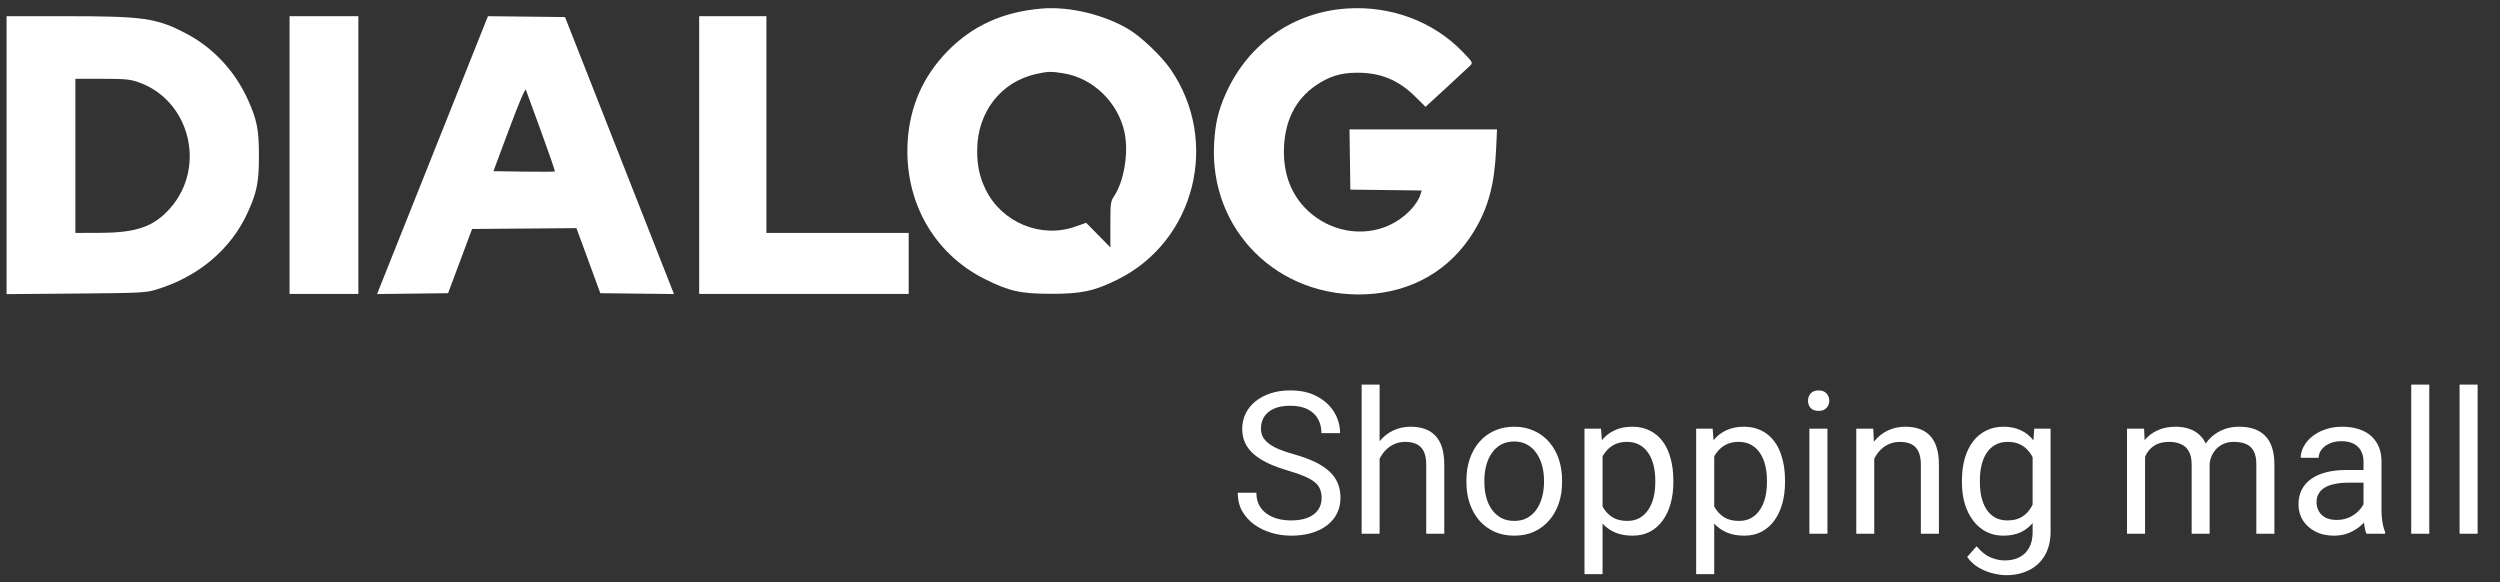 <svg width="176" height="41" viewBox="0 0 176 41" fill="none" xmlns="http://www.w3.org/2000/svg">
<rect x="0" y="0" width="176" height="41" fill="#333333" stroke="none"/>
<path d="M86.313 6.554C87.891 3.057 91.066 0.839 94.845 0.597C97.934 0.399 100.902 1.512 102.968 3.644C103.675 4.374 103.7 4.419 103.515 4.604C103.408 4.712 102.653 5.412 101.839 6.16L100.358 7.52L99.636 6.805C98.433 5.612 97.148 5.095 95.45 5.119C94.354 5.135 93.55 5.39 92.642 6.008C91.157 7.021 90.387 8.621 90.387 10.697C90.387 12.365 90.956 13.772 92.051 14.812C93.63 16.314 95.957 16.725 97.848 15.836C98.87 15.356 99.769 14.451 100.01 13.662L100.087 13.41L95.065 13.349L95.005 9.111H105.39L105.323 10.563C105.208 13.018 104.768 14.634 103.761 16.294C102.119 18.998 99.422 20.569 96.166 20.718C89.984 21.002 85.147 16.212 85.472 10.128C85.549 8.691 85.766 7.768 86.313 6.554Z" fill="white"/>
<path fill-rule="evenodd" clip-rule="evenodd" d="M73.382 0.599C70.628 0.82 68.466 1.797 66.687 3.624C64.968 5.389 64.032 7.536 63.896 10.026C63.668 14.176 65.731 17.838 69.309 19.634C71.042 20.503 71.83 20.68 73.987 20.684C76.127 20.688 77.037 20.493 78.682 19.678C84.139 16.972 85.906 9.94 82.402 4.866C81.776 3.959 80.36 2.606 79.48 2.075C77.767 1.04 75.304 0.444 73.382 0.599ZM79.171 9.34C78.727 7.216 76.955 5.495 74.868 5.161C73.982 5.019 73.772 5.024 72.931 5.212C70.464 5.763 68.816 7.885 68.793 10.54C68.784 11.646 68.955 12.448 69.39 13.342C70.52 15.662 73.283 16.808 75.693 15.956L76.464 15.684L78.17 17.416V15.813C78.17 14.297 78.184 14.187 78.44 13.8C79.136 12.748 79.464 10.744 79.171 9.34Z" fill="white"/>
<path d="M49.222 20.693V1.14H53.955V16.398H63.971V20.693H49.222Z" fill="white"/>
<path fill-rule="evenodd" clip-rule="evenodd" d="M34.204 1.509C33.739 2.662 26.728 20.232 26.648 20.445L26.552 20.701L31.545 20.641L33.235 16.12L40.582 16.061L42.262 20.641L47.447 20.701L45.369 15.415C44.226 12.508 42.5 8.12 41.534 5.665L39.776 1.2L34.354 1.14L34.204 1.509ZM39.061 12.068C39.085 12.043 38.652 10.783 38.098 9.268C37.545 7.752 37.06 6.426 37.021 6.321C36.975 6.198 36.554 7.189 35.843 9.09L34.738 12.051L36.878 12.082C38.055 12.098 39.037 12.092 39.061 12.068Z" fill="white"/>
<path d="M20.385 20.693V1.14H25.228V20.693H20.385Z" fill="white"/>
<path fill-rule="evenodd" clip-rule="evenodd" d="M0.463 20.706L5.333 20.666C9.857 20.63 10.258 20.61 10.974 20.394C13.973 19.491 16.278 17.542 17.461 14.911C18.094 13.501 18.229 12.81 18.229 10.973C18.229 9.144 18.094 8.444 17.472 7.06C16.544 4.996 15.007 3.349 13.065 2.339C11.015 1.272 10.099 1.141 4.673 1.14L0.463 1.14V20.706ZM11.986 14.652C14.554 11.734 13.357 7.036 9.727 5.78C9.153 5.582 8.781 5.548 7.18 5.548H5.306V16.398L7.039 16.392C9.629 16.382 10.837 15.957 11.986 14.652Z" fill="white"/>
<path d="M93.043 35.059C93.043 34.826 93.007 34.621 92.934 34.444C92.866 34.261 92.743 34.097 92.565 33.951C92.392 33.806 92.15 33.667 91.84 33.534C91.535 33.402 91.148 33.268 90.678 33.131C90.186 32.985 89.742 32.824 89.345 32.646C88.949 32.464 88.609 32.256 88.327 32.024C88.044 31.791 87.828 31.525 87.677 31.224C87.527 30.923 87.452 30.579 87.452 30.192C87.452 29.804 87.531 29.447 87.691 29.118C87.85 28.79 88.078 28.506 88.374 28.264C88.675 28.018 89.033 27.826 89.448 27.69C89.862 27.553 90.325 27.485 90.835 27.485C91.583 27.485 92.216 27.628 92.736 27.915C93.26 28.198 93.659 28.569 93.932 29.029C94.206 29.485 94.342 29.973 94.342 30.492H93.03C93.03 30.119 92.95 29.788 92.79 29.501C92.631 29.21 92.389 28.982 92.066 28.818C91.742 28.649 91.332 28.565 90.835 28.565C90.366 28.565 89.979 28.635 89.673 28.777C89.368 28.918 89.14 29.109 88.99 29.351C88.844 29.592 88.771 29.868 88.771 30.178C88.771 30.388 88.814 30.579 88.901 30.752C88.992 30.921 89.131 31.078 89.318 31.224C89.509 31.37 89.751 31.504 90.043 31.627C90.339 31.75 90.692 31.869 91.102 31.983C91.667 32.142 92.155 32.32 92.565 32.516C92.975 32.712 93.312 32.933 93.577 33.179C93.846 33.42 94.044 33.696 94.171 34.006C94.303 34.311 94.37 34.658 94.37 35.045C94.37 35.451 94.288 35.818 94.124 36.146C93.96 36.474 93.725 36.754 93.419 36.987C93.114 37.219 92.747 37.399 92.319 37.527C91.895 37.65 91.421 37.711 90.897 37.711C90.437 37.711 89.983 37.647 89.537 37.52C89.095 37.392 88.691 37.201 88.327 36.946C87.967 36.69 87.677 36.376 87.459 36.002C87.244 35.624 87.137 35.186 87.137 34.69H88.45C88.45 35.032 88.516 35.325 88.648 35.572C88.78 35.813 88.96 36.014 89.188 36.173C89.42 36.333 89.683 36.451 89.974 36.529C90.27 36.602 90.578 36.638 90.897 36.638C91.357 36.638 91.747 36.574 92.066 36.447C92.385 36.319 92.626 36.137 92.79 35.9C92.959 35.663 93.043 35.382 93.043 35.059ZM97.124 27.075V37.575H95.86V27.075H97.124ZM96.824 33.596L96.297 33.575C96.302 33.07 96.377 32.602 96.523 32.174C96.669 31.741 96.874 31.365 97.138 31.046C97.403 30.727 97.717 30.481 98.082 30.308C98.451 30.13 98.859 30.041 99.305 30.041C99.67 30.041 99.998 30.091 100.29 30.192C100.581 30.287 100.83 30.442 101.035 30.657C101.244 30.871 101.404 31.149 101.513 31.491C101.623 31.828 101.677 32.24 101.677 32.728V37.575H100.406V32.714C100.406 32.327 100.349 32.017 100.235 31.784C100.121 31.547 99.955 31.377 99.736 31.272C99.517 31.162 99.248 31.108 98.929 31.108C98.615 31.108 98.328 31.174 98.068 31.306C97.813 31.438 97.592 31.62 97.405 31.853C97.222 32.085 97.079 32.352 96.974 32.653C96.874 32.949 96.824 33.263 96.824 33.596ZM103.236 33.958V33.801C103.236 33.268 103.313 32.773 103.468 32.318C103.623 31.857 103.847 31.459 104.138 31.121C104.43 30.779 104.783 30.515 105.198 30.328C105.612 30.137 106.077 30.041 106.592 30.041C107.112 30.041 107.579 30.137 107.994 30.328C108.413 30.515 108.768 30.779 109.06 31.121C109.356 31.459 109.582 31.857 109.737 32.318C109.892 32.773 109.969 33.268 109.969 33.801V33.958C109.969 34.492 109.892 34.986 109.737 35.442C109.582 35.897 109.356 36.296 109.06 36.638C108.768 36.975 108.415 37.239 108 37.431C107.59 37.618 107.125 37.711 106.606 37.711C106.086 37.711 105.619 37.618 105.205 37.431C104.79 37.239 104.434 36.975 104.138 36.638C103.847 36.296 103.623 35.897 103.468 35.442C103.313 34.986 103.236 34.492 103.236 33.958ZM104.5 33.801V33.958C104.5 34.327 104.544 34.676 104.63 35.004C104.717 35.328 104.847 35.615 105.02 35.865C105.198 36.116 105.419 36.314 105.683 36.46C105.947 36.602 106.255 36.672 106.606 36.672C106.952 36.672 107.255 36.602 107.515 36.46C107.779 36.314 107.998 36.116 108.171 35.865C108.345 35.615 108.474 35.328 108.561 35.004C108.652 34.676 108.698 34.327 108.698 33.958V33.801C108.698 33.436 108.652 33.092 108.561 32.769C108.474 32.441 108.342 32.151 108.165 31.901C107.991 31.645 107.773 31.445 107.508 31.299C107.249 31.153 106.943 31.08 106.592 31.08C106.246 31.08 105.941 31.153 105.676 31.299C105.417 31.445 105.198 31.645 105.02 31.901C104.847 32.151 104.717 32.441 104.63 32.769C104.544 33.092 104.5 33.436 104.5 33.801ZM112.82 31.6V40.418H111.548V30.178H112.71L112.82 31.6ZM117.803 33.815V33.958C117.803 34.496 117.739 34.995 117.612 35.455C117.484 35.911 117.297 36.307 117.051 36.645C116.81 36.982 116.511 37.244 116.156 37.431C115.8 37.618 115.392 37.711 114.932 37.711C114.463 37.711 114.048 37.634 113.688 37.479C113.328 37.324 113.023 37.098 112.772 36.802C112.521 36.506 112.321 36.15 112.17 35.736C112.025 35.321 111.924 34.854 111.87 34.334V33.569C111.924 33.022 112.027 32.532 112.177 32.099C112.328 31.666 112.526 31.297 112.772 30.991C113.023 30.682 113.326 30.447 113.681 30.287C114.037 30.123 114.447 30.041 114.912 30.041C115.376 30.041 115.789 30.132 116.149 30.315C116.509 30.492 116.812 30.748 117.058 31.08C117.304 31.413 117.489 31.812 117.612 32.277C117.739 32.737 117.803 33.25 117.803 33.815ZM116.532 33.958V33.815C116.532 33.446 116.493 33.099 116.416 32.776C116.338 32.447 116.217 32.16 116.053 31.914C115.894 31.664 115.689 31.468 115.438 31.326C115.187 31.181 114.889 31.108 114.542 31.108C114.223 31.108 113.945 31.162 113.708 31.272C113.476 31.381 113.278 31.529 113.114 31.716C112.95 31.898 112.815 32.108 112.71 32.345C112.61 32.577 112.535 32.819 112.485 33.07V34.84C112.576 35.159 112.704 35.46 112.868 35.742C113.032 36.02 113.25 36.246 113.524 36.419C113.797 36.588 114.141 36.672 114.556 36.672C114.898 36.672 115.192 36.602 115.438 36.46C115.689 36.314 115.894 36.116 116.053 35.865C116.217 35.615 116.338 35.328 116.416 35.004C116.493 34.676 116.532 34.327 116.532 33.958ZM120.681 31.6V40.418H119.41V30.178H120.572L120.681 31.6ZM125.665 33.815V33.958C125.665 34.496 125.601 34.995 125.473 35.455C125.346 35.911 125.159 36.307 124.913 36.645C124.671 36.982 124.373 37.244 124.017 37.431C123.662 37.618 123.254 37.711 122.793 37.711C122.324 37.711 121.909 37.634 121.549 37.479C121.189 37.324 120.884 37.098 120.633 36.802C120.383 36.506 120.182 36.15 120.032 35.736C119.886 35.321 119.786 34.854 119.731 34.334V33.569C119.786 33.022 119.888 32.532 120.039 32.099C120.189 31.666 120.387 31.297 120.633 30.991C120.884 30.682 121.187 30.447 121.542 30.287C121.898 30.123 122.308 30.041 122.773 30.041C123.238 30.041 123.65 30.132 124.01 30.315C124.37 30.492 124.673 30.748 124.919 31.08C125.166 31.413 125.35 31.812 125.473 32.277C125.601 32.737 125.665 33.25 125.665 33.815ZM124.393 33.958V33.815C124.393 33.446 124.354 33.099 124.277 32.776C124.199 32.447 124.079 32.16 123.915 31.914C123.755 31.664 123.55 31.468 123.299 31.326C123.049 31.181 122.75 31.108 122.404 31.108C122.085 31.108 121.807 31.162 121.57 31.272C121.337 31.381 121.139 31.529 120.975 31.716C120.811 31.898 120.677 32.108 120.572 32.345C120.472 32.577 120.396 32.819 120.346 33.07V34.84C120.437 35.159 120.565 35.46 120.729 35.742C120.893 36.02 121.112 36.246 121.385 36.419C121.659 36.588 122.003 36.672 122.417 36.672C122.759 36.672 123.053 36.602 123.299 36.46C123.55 36.314 123.755 36.116 123.915 35.865C124.079 35.615 124.199 35.328 124.277 35.004C124.354 34.676 124.393 34.327 124.393 33.958ZM128.652 30.178V37.575H127.38V30.178H128.652ZM127.285 28.216C127.285 28.011 127.346 27.838 127.469 27.697C127.597 27.555 127.784 27.485 128.03 27.485C128.271 27.485 128.456 27.555 128.583 27.697C128.716 27.838 128.782 28.011 128.782 28.216C128.782 28.412 128.716 28.581 128.583 28.722C128.456 28.859 128.271 28.927 128.03 28.927C127.784 28.927 127.597 28.859 127.469 28.722C127.346 28.581 127.285 28.412 127.285 28.216ZM131.947 31.757V37.575H130.682V30.178H131.878L131.947 31.757ZM131.646 33.596L131.12 33.575C131.124 33.07 131.199 32.602 131.345 32.174C131.491 31.741 131.696 31.365 131.96 31.046C132.225 30.727 132.539 30.481 132.904 30.308C133.273 30.13 133.681 30.041 134.127 30.041C134.492 30.041 134.82 30.091 135.112 30.192C135.403 30.287 135.652 30.442 135.857 30.657C136.067 30.871 136.226 31.149 136.335 31.491C136.445 31.828 136.5 32.24 136.5 32.728V37.575H135.228V32.714C135.228 32.327 135.171 32.017 135.057 31.784C134.943 31.547 134.777 31.377 134.558 31.272C134.339 31.162 134.07 31.108 133.751 31.108C133.437 31.108 133.15 31.174 132.89 31.306C132.635 31.438 132.414 31.62 132.227 31.853C132.045 32.085 131.901 32.352 131.796 32.653C131.696 32.949 131.646 33.263 131.646 33.596ZM143.212 30.178H144.361V37.417C144.361 38.069 144.229 38.625 143.964 39.085C143.7 39.545 143.331 39.894 142.857 40.131C142.388 40.373 141.845 40.493 141.23 40.493C140.975 40.493 140.674 40.452 140.328 40.37C139.986 40.293 139.649 40.158 139.316 39.967C138.988 39.78 138.712 39.527 138.489 39.208L139.152 38.456C139.462 38.83 139.785 39.09 140.123 39.236C140.464 39.381 140.802 39.454 141.134 39.454C141.535 39.454 141.882 39.379 142.173 39.229C142.465 39.078 142.691 38.855 142.85 38.559C143.014 38.267 143.096 37.907 143.096 37.479V31.805L143.212 30.178ZM138.12 33.958V33.815C138.12 33.25 138.186 32.737 138.318 32.277C138.455 31.812 138.648 31.413 138.899 31.08C139.154 30.748 139.462 30.492 139.822 30.315C140.182 30.132 140.587 30.041 141.039 30.041C141.503 30.041 141.909 30.123 142.255 30.287C142.606 30.447 142.903 30.682 143.144 30.991C143.39 31.297 143.584 31.666 143.725 32.099C143.866 32.532 143.964 33.022 144.019 33.569V34.197C143.969 34.74 143.871 35.227 143.725 35.66C143.584 36.093 143.39 36.462 143.144 36.768C142.903 37.073 142.606 37.308 142.255 37.472C141.904 37.631 141.494 37.711 141.025 37.711C140.583 37.711 140.182 37.618 139.822 37.431C139.466 37.244 139.161 36.982 138.906 36.645C138.651 36.307 138.455 35.911 138.318 35.455C138.186 34.995 138.12 34.496 138.12 33.958ZM139.384 33.815V33.958C139.384 34.327 139.421 34.674 139.494 34.997C139.571 35.321 139.687 35.606 139.842 35.852C140.002 36.098 140.205 36.292 140.451 36.433C140.697 36.57 140.991 36.638 141.333 36.638C141.752 36.638 142.098 36.549 142.372 36.371C142.645 36.194 142.861 35.959 143.021 35.667C143.185 35.376 143.313 35.059 143.404 34.717V33.07C143.354 32.819 143.276 32.577 143.171 32.345C143.071 32.108 142.939 31.898 142.775 31.716C142.615 31.529 142.417 31.381 142.18 31.272C141.943 31.162 141.665 31.108 141.346 31.108C141 31.108 140.701 31.181 140.451 31.326C140.205 31.468 140.002 31.664 139.842 31.914C139.687 32.16 139.571 32.447 139.494 32.776C139.421 33.099 139.384 33.446 139.384 33.815ZM151.012 31.648V37.575H149.741V30.178H150.944L151.012 31.648ZM150.752 33.596L150.165 33.575C150.169 33.07 150.235 32.602 150.363 32.174C150.49 31.741 150.68 31.365 150.93 31.046C151.181 30.727 151.493 30.481 151.867 30.308C152.24 30.13 152.673 30.041 153.166 30.041C153.512 30.041 153.831 30.091 154.123 30.192C154.414 30.287 154.667 30.44 154.881 30.65C155.096 30.859 155.262 31.128 155.38 31.456C155.499 31.784 155.558 32.181 155.558 32.646V37.575H154.293V32.707C154.293 32.32 154.227 32.01 154.095 31.778C153.968 31.545 153.785 31.377 153.548 31.272C153.311 31.162 153.033 31.108 152.714 31.108C152.341 31.108 152.028 31.174 151.778 31.306C151.527 31.438 151.327 31.62 151.176 31.853C151.026 32.085 150.917 32.352 150.848 32.653C150.784 32.949 150.752 33.263 150.752 33.596ZM155.544 32.899L154.697 33.158C154.701 32.753 154.767 32.363 154.895 31.989C155.027 31.616 155.216 31.283 155.462 30.991C155.713 30.7 156.021 30.47 156.385 30.301C156.75 30.128 157.167 30.041 157.636 30.041C158.033 30.041 158.384 30.094 158.689 30.198C158.999 30.303 159.259 30.465 159.468 30.684C159.682 30.898 159.844 31.174 159.954 31.511C160.063 31.848 160.118 32.249 160.118 32.714V37.575H158.846V32.7C158.846 32.286 158.78 31.964 158.648 31.737C158.52 31.504 158.338 31.342 158.101 31.251C157.869 31.155 157.591 31.108 157.267 31.108C156.989 31.108 156.743 31.155 156.529 31.251C156.315 31.347 156.135 31.479 155.989 31.648C155.843 31.812 155.731 32.001 155.654 32.215C155.581 32.429 155.544 32.657 155.544 32.899ZM166.393 36.31V32.502C166.393 32.211 166.334 31.958 166.215 31.743C166.101 31.525 165.928 31.356 165.696 31.238C165.463 31.119 165.176 31.06 164.834 31.06C164.515 31.06 164.235 31.114 163.994 31.224C163.757 31.333 163.57 31.477 163.433 31.654C163.301 31.832 163.235 32.024 163.235 32.229H161.97C161.97 31.964 162.039 31.702 162.175 31.443C162.312 31.183 162.508 30.948 162.763 30.738C163.023 30.524 163.333 30.356 163.693 30.233C164.057 30.105 164.463 30.041 164.91 30.041C165.447 30.041 165.921 30.132 166.332 30.315C166.746 30.497 167.07 30.773 167.302 31.142C167.539 31.506 167.658 31.964 167.658 32.516V35.961C167.658 36.207 167.678 36.469 167.719 36.747C167.765 37.025 167.831 37.265 167.917 37.465V37.575H166.598C166.534 37.429 166.484 37.235 166.448 36.993C166.411 36.747 166.393 36.519 166.393 36.31ZM166.612 33.09L166.625 33.979H165.347C164.987 33.979 164.666 34.008 164.383 34.068C164.101 34.122 163.864 34.207 163.672 34.321C163.481 34.434 163.335 34.578 163.235 34.751C163.135 34.92 163.084 35.118 163.084 35.346C163.084 35.578 163.137 35.79 163.242 35.982C163.347 36.173 163.504 36.326 163.713 36.44C163.928 36.549 164.19 36.604 164.5 36.604C164.887 36.604 165.229 36.522 165.525 36.358C165.821 36.194 166.056 35.993 166.229 35.756C166.407 35.519 166.502 35.289 166.516 35.066L167.056 35.674C167.024 35.865 166.938 36.077 166.796 36.31C166.655 36.542 166.466 36.766 166.229 36.98C165.997 37.189 165.719 37.365 165.395 37.506C165.076 37.643 164.716 37.711 164.315 37.711C163.814 37.711 163.374 37.613 162.996 37.417C162.622 37.221 162.33 36.959 162.121 36.631C161.916 36.298 161.813 35.927 161.813 35.517C161.813 35.12 161.89 34.772 162.045 34.471C162.2 34.166 162.424 33.913 162.715 33.712C163.007 33.507 163.358 33.352 163.768 33.247C164.178 33.142 164.636 33.09 165.142 33.09H166.612ZM171.021 27.075V37.575H169.75V27.075H171.021ZM174.425 27.075V37.575H173.154V27.075H174.425Z" fill="white"/>
</svg>
